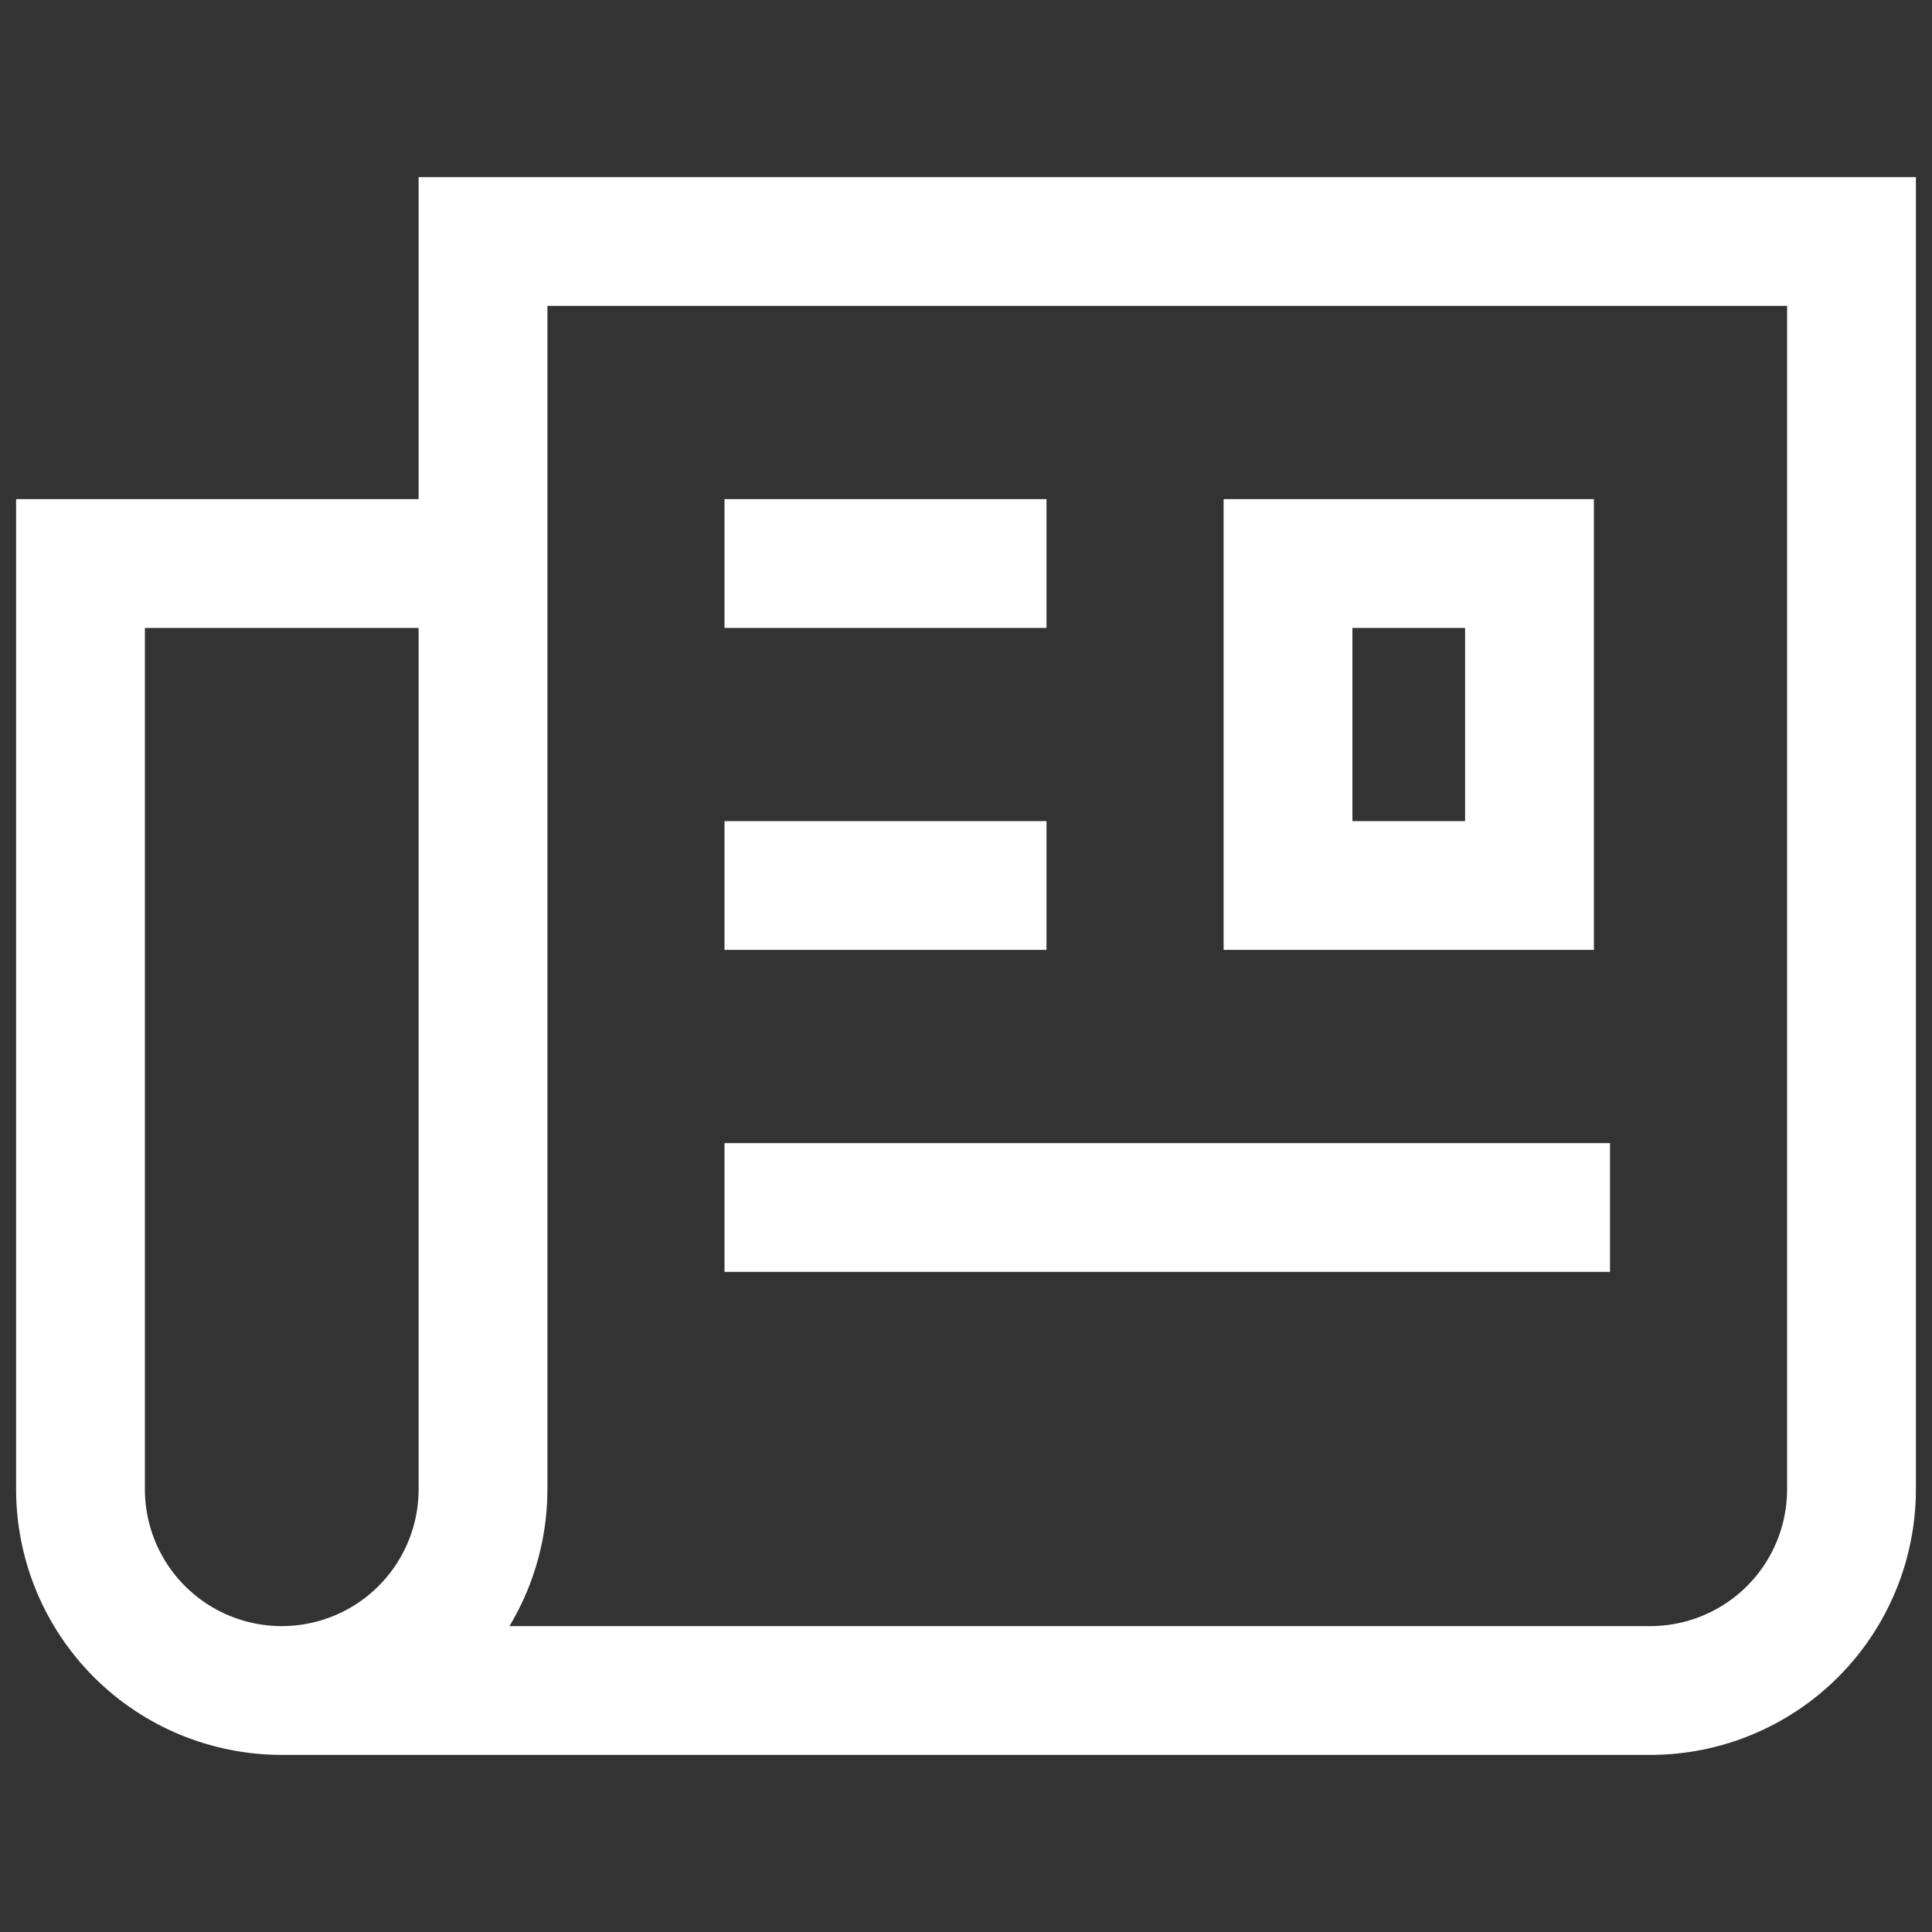 <svg width="30" height="30" viewBox="0 0 30 30" fill="none" xmlns="http://www.w3.org/2000/svg">
<rect x="0" y="0" width="30" height="30" fill="#333333" stroke="none"/>
<path d="M11.25 18.75H25M11.25 13.75H16.25M11.25 8.75H16.25M4.375 26.25C5.204 26.25 5.999 25.921 6.585 25.335C7.171 24.749 7.5 23.954 7.5 23.125V3.75H28.75V23.125C28.75 23.954 28.421 24.749 27.835 25.335C27.249 25.921 26.454 26.25 25.625 26.25H4.375ZM4.375 26.25C3.546 26.25 2.751 25.921 2.165 25.335C1.579 24.749 1.25 23.954 1.25 23.125V8.75H7.531M20 8.75H23.75V13.75H20V8.75Z" stroke="white" stroke-width="2"/>
</svg>

